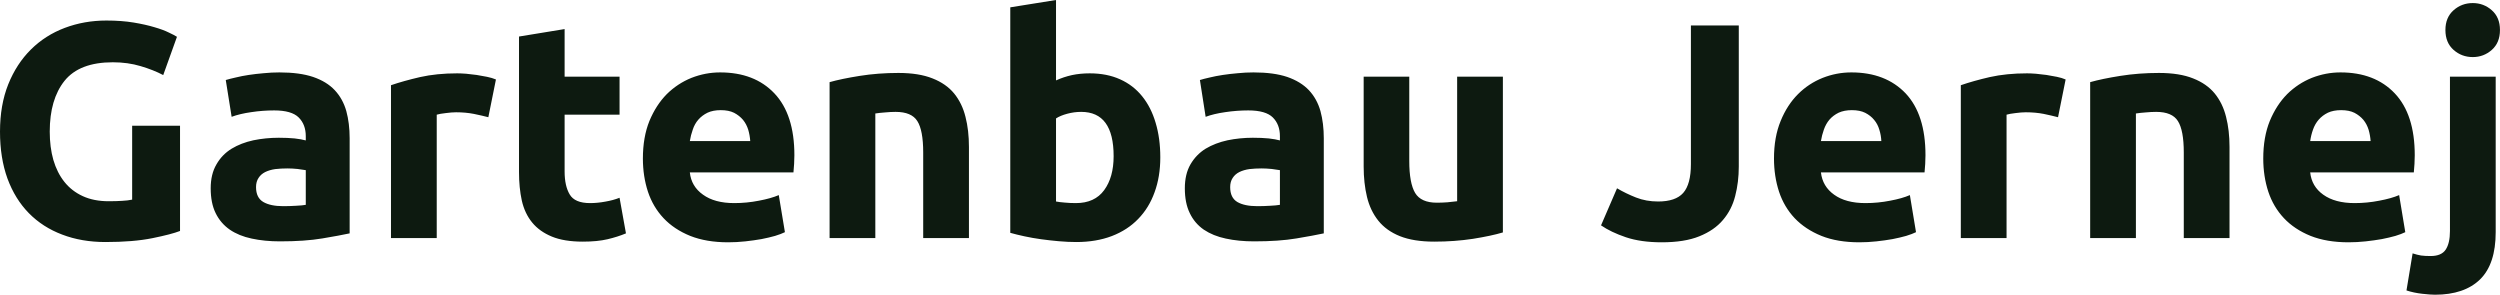 <?xml version="1.0" encoding="UTF-8" standalone="yes"?>
<svg xmlns="http://www.w3.org/2000/svg" width="187.473" height="22.103" viewBox="0 0 187.473 22.103" fill="#0D1A10">
  <path d="M8.46 4.67L8.46 4.67Q5.96 4.67 4.84 6.06Q3.73 7.45 3.73 9.87L3.73 9.87Q3.73 11.04 4.00 11.99Q4.28 12.95 4.83 13.64Q5.38 14.33 6.21 14.71Q7.04 15.09 8.14 15.09L8.14 15.09Q8.74 15.09 9.17 15.06Q9.59 15.04 9.91 14.97L9.91 14.97L9.91 9.43L13.50 9.43L13.50 17.32Q12.86 17.57 11.43 17.86Q10.00 18.15 7.91 18.15L7.91 18.15Q6.12 18.15 4.66 17.59Q3.20 17.04 2.16 15.98Q1.13 14.93 0.56 13.39Q0 11.84 0 9.87L0 9.87Q0 7.87 0.62 6.32Q1.24 4.78 2.32 3.71Q3.40 2.64 4.86 2.09Q6.32 1.54 7.98 1.54L7.98 1.54Q9.11 1.54 10.02 1.69Q10.92 1.84 11.58 2.04Q12.24 2.23 12.66 2.44Q13.09 2.64 13.27 2.76L13.27 2.76L12.24 5.63Q11.50 5.24 10.55 4.96Q9.59 4.67 8.46 4.67ZM21.23 15.46L21.23 15.46Q21.73 15.46 22.20 15.43Q22.66 15.41 22.93 15.36L22.93 15.36L22.93 12.76Q22.72 12.72 22.31 12.67Q21.90 12.63 21.55 12.63L21.55 12.63Q21.07 12.63 20.64 12.68Q20.22 12.74 19.89 12.90Q19.57 13.06 19.39 13.34Q19.20 13.62 19.20 14.03L19.20 14.03Q19.20 14.83 19.75 15.15Q20.29 15.46 21.23 15.46ZM20.95 5.43L20.95 5.43Q22.47 5.43 23.48 5.77Q24.50 6.12 25.10 6.76Q25.71 7.41 25.97 8.33Q26.22 9.25 26.22 10.37L26.22 10.37L26.22 17.50Q25.48 17.66 24.17 17.88Q22.86 18.10 21.00 18.10L21.00 18.10Q19.83 18.10 18.87 17.89Q17.92 17.69 17.23 17.22Q16.54 16.74 16.17 15.98Q15.80 15.23 15.80 14.12L15.80 14.12Q15.80 13.06 16.23 12.33Q16.65 11.59 17.37 11.15Q18.08 10.72 19.00 10.52Q19.92 10.33 20.91 10.33L20.91 10.33Q21.57 10.33 22.09 10.38Q22.61 10.44 22.93 10.53L22.93 10.53L22.93 10.21Q22.93 9.34 22.40 8.81Q21.87 8.28 20.56 8.28L20.56 8.28Q19.69 8.28 18.84 8.41Q17.99 8.53 17.37 8.76L17.37 8.76L16.93 6.00Q17.23 5.91 17.68 5.81Q18.12 5.70 18.65 5.62Q19.18 5.54 19.77 5.49Q20.36 5.43 20.95 5.43ZM37.19 5.96L36.62 8.79Q36.16 8.67 35.53 8.54Q34.91 8.42 34.20 8.42L34.20 8.42Q33.88 8.42 33.43 8.48Q32.98 8.53 32.75 8.60L32.75 8.60L32.75 17.85L29.32 17.85L29.32 6.39Q30.25 6.07 31.50 5.78Q32.75 5.50 34.29 5.50L34.29 5.50Q34.57 5.50 34.96 5.53Q35.35 5.57 35.74 5.62Q36.13 5.68 36.52 5.76Q36.91 5.84 37.19 5.96L37.19 5.96ZM38.92 12.90L38.92 2.74L42.34 2.18L42.34 5.75L46.46 5.75L46.46 8.60L42.34 8.60L42.34 12.86Q42.34 13.94 42.72 14.58Q43.10 15.23 44.25 15.23L44.25 15.23Q44.80 15.23 45.39 15.12Q45.98 15.02 46.46 14.83L46.46 14.83L46.94 17.50Q46.32 17.76 45.56 17.94Q44.80 18.12 43.70 18.12L43.70 18.12Q42.30 18.12 41.38 17.74Q40.46 17.36 39.91 16.69Q39.35 16.01 39.13 15.04Q38.92 14.08 38.92 12.90L38.92 12.90ZM48.21 11.89L48.21 11.89Q48.21 10.28 48.70 9.07Q49.20 7.87 50.00 7.06Q50.81 6.26 51.85 5.84Q52.90 5.43 54.00 5.43L54.00 5.43Q56.58 5.43 58.07 7.00Q59.57 8.58 59.57 11.64L59.57 11.64Q59.57 11.94 59.55 12.29Q59.52 12.65 59.50 12.93L59.50 12.93L51.73 12.93Q51.84 13.98 52.72 14.60Q53.59 15.23 55.06 15.23L55.06 15.23Q56.00 15.23 56.91 15.05Q57.82 14.88 58.40 14.63L58.40 14.63L58.86 17.41Q58.58 17.55 58.12 17.69Q57.66 17.82 57.10 17.93Q56.53 18.03 55.89 18.10Q55.25 18.17 54.60 18.17L54.60 18.17Q52.97 18.17 51.76 17.69Q50.55 17.20 49.76 16.36Q48.97 15.52 48.59 14.38Q48.21 13.22 48.21 11.89ZM51.73 10.58L56.26 10.58Q56.23 10.14 56.11 9.73Q55.98 9.31 55.72 8.99Q55.45 8.67 55.05 8.46Q54.65 8.26 54.05 8.26L54.05 8.26Q53.47 8.26 53.06 8.45Q52.65 8.65 52.37 8.97Q52.09 9.29 51.95 9.72Q51.80 10.14 51.73 10.58L51.73 10.58ZM62.21 17.85L62.21 6.16Q63.09 5.91 64.47 5.69Q65.85 5.47 67.37 5.47L67.37 5.47Q68.91 5.47 69.93 5.88Q70.95 6.28 71.55 7.01Q72.15 7.75 72.40 8.76Q72.66 9.77 72.66 11.02L72.66 11.02L72.66 17.85L69.23 17.85L69.23 11.43Q69.23 9.77 68.79 9.08Q68.36 8.39 67.16 8.39L67.16 8.39Q66.79 8.39 66.38 8.43Q65.96 8.46 65.64 8.51L65.64 8.51L65.64 17.85L62.21 17.85ZM83.51 11.71L83.51 11.71Q83.51 8.39 81.08 8.39L81.08 8.39Q80.55 8.39 80.03 8.53Q79.51 8.67 79.19 8.88L79.19 8.88L79.19 15.11Q79.44 15.16 79.83 15.19Q80.22 15.23 80.68 15.23L80.68 15.23Q82.09 15.23 82.80 14.26Q83.51 13.29 83.51 11.71ZM87.01 11.80L87.01 11.80Q87.01 13.25 86.58 14.42Q86.16 15.59 85.35 16.42Q84.55 17.25 83.38 17.70Q82.20 18.15 80.71 18.15L80.71 18.15Q80.09 18.15 79.41 18.09Q78.73 18.03 78.07 17.94Q77.42 17.85 76.82 17.72Q76.22 17.59 75.76 17.46L75.76 17.46L75.76 0.55L79.19 0L79.19 6.03Q79.76 5.77 80.39 5.63Q81.01 5.50 81.72 5.50L81.72 5.50Q83.01 5.50 84.00 5.95Q84.98 6.39 85.65 7.22Q86.32 8.05 86.66 9.21Q87.01 10.37 87.01 11.80ZM94.28 15.46L94.28 15.46Q94.78 15.46 95.24 15.43Q95.70 15.41 95.98 15.36L95.98 15.36L95.98 12.76Q95.77 12.72 95.36 12.67Q94.94 12.63 94.60 12.63L94.60 12.63Q94.12 12.63 93.69 12.68Q93.27 12.74 92.94 12.90Q92.62 13.06 92.44 13.34Q92.25 13.62 92.25 14.03L92.25 14.03Q92.25 14.83 92.79 15.15Q93.33 15.46 94.28 15.46ZM94.00 5.43L94.00 5.43Q95.52 5.43 96.53 5.77Q97.54 6.12 98.15 6.76Q98.76 7.41 99.02 8.33Q99.27 9.25 99.27 10.37L99.27 10.37L99.27 17.50Q98.53 17.66 97.22 17.88Q95.91 18.10 94.05 18.10L94.05 18.10Q92.87 18.10 91.92 17.89Q90.97 17.69 90.27 17.22Q89.58 16.74 89.22 15.98Q88.85 15.23 88.85 14.12L88.85 14.12Q88.85 13.06 89.27 12.33Q89.70 11.59 90.41 11.15Q91.13 10.72 92.05 10.52Q92.97 10.33 93.95 10.33L93.95 10.33Q94.62 10.33 95.14 10.38Q95.66 10.44 95.98 10.53L95.98 10.53L95.98 10.21Q95.98 9.34 95.45 8.81Q94.92 8.28 93.61 8.28L93.61 8.28Q92.74 8.28 91.88 8.41Q91.03 8.53 90.41 8.76L90.41 8.76L89.98 6.00Q90.27 5.91 90.72 5.81Q91.17 5.70 91.70 5.62Q92.23 5.54 92.82 5.49Q93.40 5.43 94.00 5.43ZM112.70 5.75L112.70 17.43Q111.83 17.69 110.45 17.91Q109.07 18.12 107.55 18.12L107.55 18.12Q106.01 18.12 104.98 17.71Q103.96 17.30 103.36 16.55Q102.76 15.80 102.51 14.77Q102.26 13.73 102.26 12.49L102.26 12.49L102.26 5.75L105.68 5.75L105.68 12.07Q105.68 13.73 106.12 14.47Q106.56 15.20 107.75 15.20L107.75 15.20Q108.12 15.20 108.54 15.17Q108.95 15.13 109.27 15.09L109.27 15.09L109.27 5.75L112.70 5.75ZM130.39 1.91L130.39 12.49Q130.39 13.66 130.12 14.70Q129.86 15.73 129.20 16.50Q128.55 17.27 127.43 17.72Q126.32 18.17 124.61 18.17L124.61 18.17Q123.05 18.17 121.92 17.79Q120.80 17.41 120.06 16.90L120.06 16.90L121.26 14.12Q121.92 14.51 122.68 14.81Q123.44 15.11 124.34 15.11L124.34 15.11Q125.65 15.11 126.22 14.47Q126.80 13.82 126.80 12.30L126.80 12.30L126.80 1.91L130.39 1.91ZM133.03 11.89L133.03 11.89Q133.03 10.28 133.53 9.07Q134.02 7.87 134.83 7.06Q135.63 6.26 136.68 5.84Q137.72 5.43 138.83 5.43L138.83 5.43Q141.40 5.43 142.90 7.00Q144.39 8.58 144.39 11.64L144.39 11.64Q144.39 11.94 144.37 12.29Q144.35 12.65 144.32 12.93L144.32 12.93L136.55 12.93Q136.67 13.98 137.54 14.60Q138.41 15.23 139.89 15.23L139.89 15.23Q140.83 15.23 141.74 15.05Q142.65 14.88 143.22 14.63L143.22 14.63L143.68 17.41Q143.40 17.55 142.94 17.69Q142.48 17.82 141.92 17.93Q141.36 18.03 140.71 18.10Q140.07 18.17 139.43 18.17L139.43 18.17Q137.79 18.17 136.59 17.69Q135.38 17.20 134.58 16.36Q133.79 15.52 133.41 14.38Q133.03 13.22 133.03 11.89ZM136.55 10.58L141.08 10.58Q141.06 10.14 140.93 9.73Q140.81 9.31 140.54 8.99Q140.28 8.67 139.87 8.46Q139.47 8.26 138.87 8.26L138.87 8.26Q138.30 8.26 137.88 8.45Q137.47 8.65 137.19 8.97Q136.92 9.29 136.77 9.72Q136.62 10.14 136.55 10.58L136.55 10.58ZM154.90 5.96L154.33 8.79Q153.87 8.67 153.25 8.54Q152.63 8.42 151.91 8.42L151.91 8.42Q151.59 8.42 151.14 8.48Q150.70 8.53 150.47 8.60L150.47 8.60L150.47 17.85L147.04 17.85L147.04 6.39Q147.96 6.07 149.21 5.78Q150.47 5.50 152.01 5.50L152.01 5.50Q152.28 5.50 152.67 5.53Q153.06 5.57 153.46 5.62Q153.85 5.68 154.24 5.76Q154.63 5.84 154.90 5.96L154.90 5.96ZM156.74 17.85L156.74 6.16Q157.62 5.91 159.00 5.69Q160.38 5.47 161.90 5.47L161.90 5.47Q163.44 5.47 164.46 5.88Q165.48 6.28 166.08 7.01Q166.68 7.75 166.93 8.76Q167.19 9.77 167.19 11.02L167.19 11.02L167.19 17.85L163.76 17.85L163.76 11.43Q163.76 9.77 163.32 9.08Q162.89 8.39 161.69 8.39L161.69 8.39Q161.32 8.39 160.91 8.43Q160.49 8.46 160.17 8.51L160.17 8.51L160.17 17.85L156.74 17.85ZM169.72 11.89L169.72 11.89Q169.72 10.28 170.21 9.07Q170.71 7.87 171.51 7.06Q172.32 6.26 173.36 5.84Q174.41 5.43 175.51 5.43L175.51 5.43Q178.09 5.43 179.58 7.00Q181.08 8.58 181.08 11.64L181.08 11.64Q181.08 11.94 181.06 12.29Q181.03 12.65 181.01 12.93L181.01 12.93L173.24 12.93Q173.35 13.98 174.22 14.60Q175.10 15.23 176.57 15.23L176.57 15.23Q177.51 15.23 178.42 15.05Q179.33 14.88 179.91 14.63L179.91 14.63L180.37 17.41Q180.09 17.55 179.63 17.69Q179.17 17.82 178.61 17.93Q178.04 18.03 177.40 18.10Q176.75 18.17 176.11 18.17L176.11 18.17Q174.48 18.17 173.27 17.69Q172.06 17.20 171.27 16.36Q170.48 15.52 170.10 14.38Q169.72 13.22 169.72 11.89ZM173.24 10.58L177.77 10.58Q177.74 10.14 177.62 9.73Q177.49 9.31 177.23 8.99Q176.96 8.67 176.56 8.46Q176.16 8.26 175.56 8.26L175.56 8.26Q174.98 8.26 174.57 8.45Q174.16 8.65 173.88 8.97Q173.60 9.29 173.45 9.72Q173.30 10.14 173.24 10.58L173.24 10.58ZM182.60 22.10L182.60 22.10Q182.27 22.10 181.64 22.03Q181.01 21.96 180.46 21.78L180.46 21.78L180.92 19.00Q181.26 19.11 181.55 19.16Q181.84 19.20 182.27 19.20L182.27 19.20Q183.08 19.20 183.40 18.72Q183.72 18.24 183.72 17.32L183.72 17.32L183.72 5.75L187.15 5.75L187.15 17.41Q187.15 19.80 185.98 20.95Q184.80 22.10 182.60 22.10ZM187.47 2.25L187.47 2.25Q187.47 3.20 186.86 3.74Q186.25 4.28 185.43 4.28L185.43 4.28Q184.60 4.28 183.99 3.74Q183.38 3.20 183.38 2.25L183.38 2.25Q183.38 1.31 183.99 0.77Q184.60 0.23 185.43 0.23L185.43 0.23Q186.25 0.23 186.86 0.77Q187.47 1.31 187.47 2.25Z"/>
</svg>